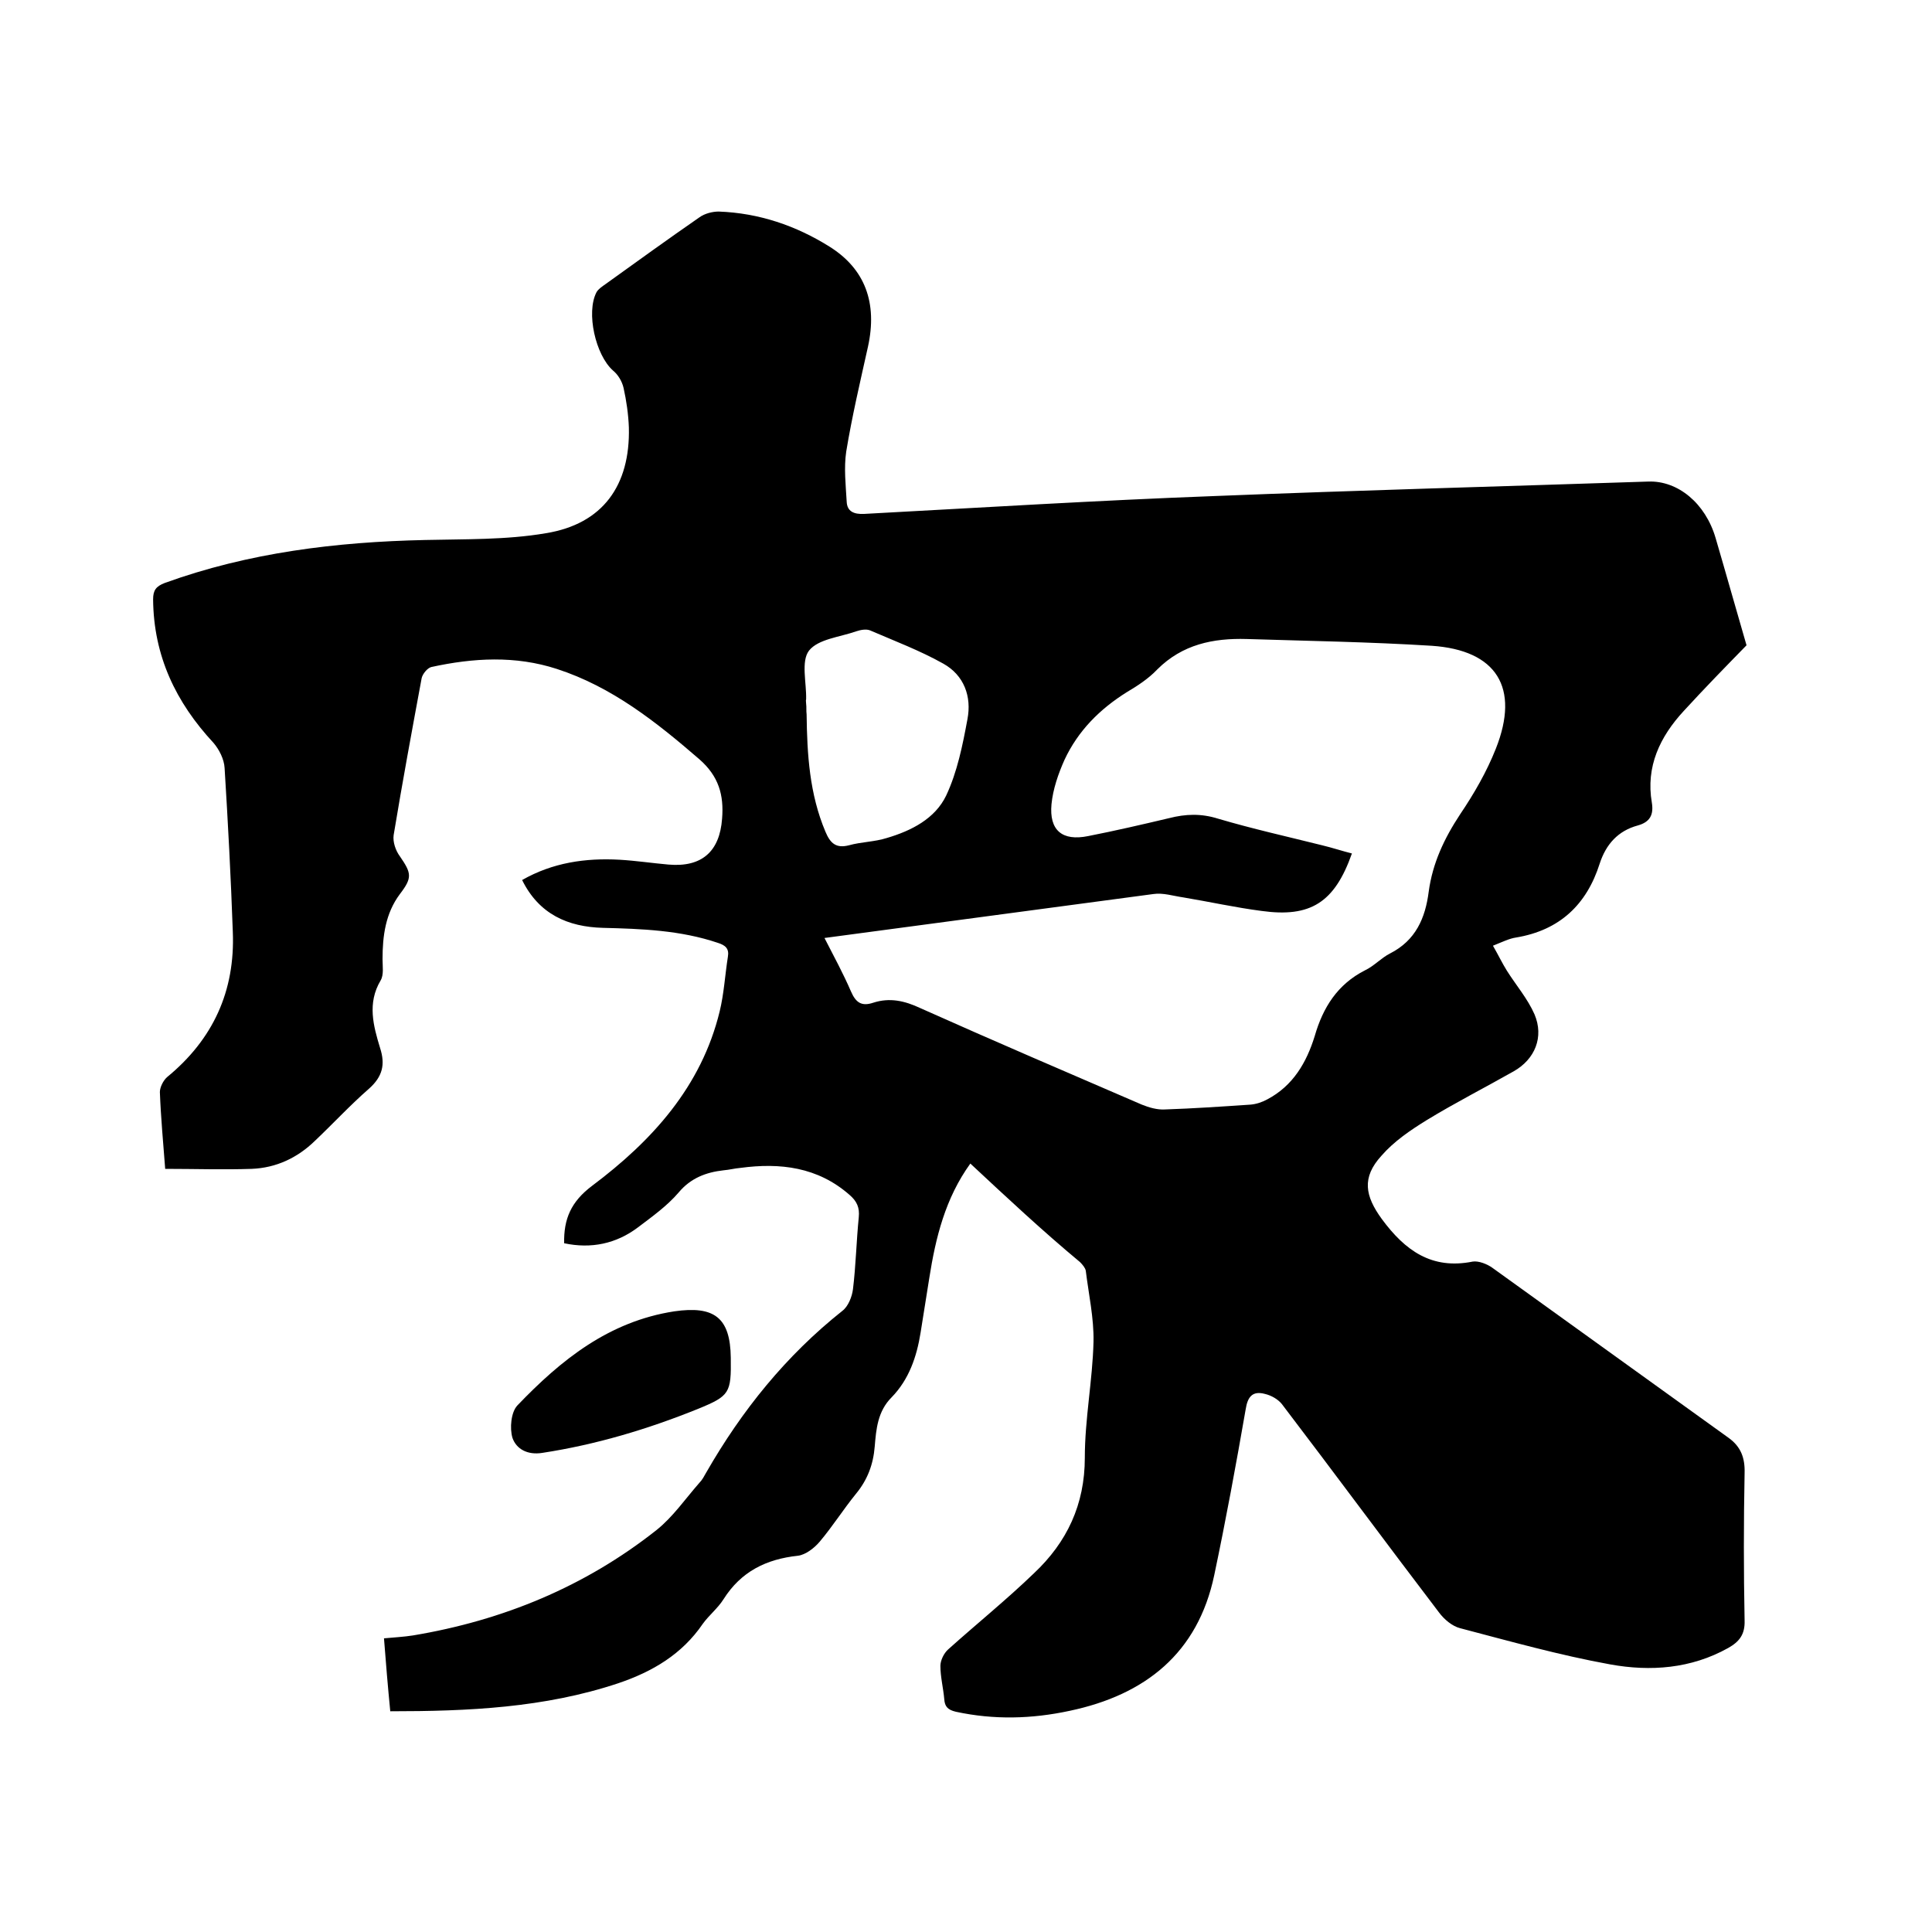 <svg enable-background="new 0 0 400 400" viewBox="0 0 400 400" xmlns="http://www.w3.org/2000/svg"><path d="m200.9 240.9c-5.2 7.2-7.2 15.4-8.5 23.7-.6 3.8-1.2 7.5-1.8 11.3-.8 5-2.4 9.7-6 13.4-2.9 2.9-3.2 6.6-3.5 10.2-.3 3.7-1.5 6.9-3.9 9.8-2.6 3.2-4.8 6.7-7.5 9.9-1.1 1.3-2.9 2.7-4.5 2.9-6.6.7-11.8 3.3-15.4 9-1.2 1.9-3 3.3-4.3 5.1-4.3 6.3-10.4 9.9-17.5 12.3-15.3 5.1-31.1 5.8-47.2 5.8-.5-5.1-.9-9.9-1.3-15.1 2.1-.2 4.1-.3 6-.6 18.6-3.1 35.6-10.1 50.4-21.8 3.4-2.7 6-6.5 8.9-9.8.6-.6 1-1.4 1.4-2.1 7.4-12.9 16.5-24.2 28.2-33.5 1.2-.9 2-2.9 2.2-4.5.6-4.9.7-9.9 1.2-14.9.2-2-.4-3.3-1.9-4.6-6.6-5.8-14.4-6.7-22.6-5.6-1.2.1-2.3.4-3.5.5-3.6.4-6.8 1.6-9.3 4.6-2.4 2.8-5.5 5-8.4 7.2-4.5 3.4-9.7 4.5-15.3 3.3-.1-5 1.4-8.6 5.8-11.9 12.4-9.3 22.6-20.5 26.4-36.1.9-3.7 1.1-7.5 1.7-11.3.3-1.7-.5-2.4-2.1-2.9-7.7-2.6-15.7-2.9-23.8-3.1-7.2-.2-13.2-2.8-16.7-9.9 6.3-3.6 13.1-4.6 20.2-4.2 3.4.2 6.7.7 10.1 1 6.9.6 10.6-2.7 11.1-9.5.4-4.9-.7-8.8-4.7-12.3-8.9-7.7-18.1-15-29.5-18.7-8.6-2.8-17.3-2.3-26-.4-.8.2-1.8 1.4-2 2.3-2 10.8-4 21.6-5.8 32.5-.2 1.4.4 3.2 1.3 4.4 2.4 3.5 2.6 4.4 0 7.8-3 4-3.6 8.7-3.6 13.5 0 1.5.3 3.2-.4 4.4-2.8 4.7-1.5 9.4-.1 14 1.1 3.4.5 5.9-2.3 8.4-3.9 3.4-7.4 7.2-11.2 10.8-3.6 3.5-8 5.6-13.1 5.8-5.9.2-11.8 0-17.9 0-.4-5.3-.9-10.6-1.1-15.9 0-1 .7-2.4 1.5-3.1 9.5-7.8 14.1-17.8 13.6-30.1-.4-11.3-1-22.6-1.7-33.9-.1-1.8-1.1-3.8-2.3-5.2-7.8-8.4-12.4-18-12.5-29.7 0-1.9.6-2.7 2.4-3.4 17.4-6.3 35.5-8.5 53.9-8.9 8.3-.2 16.8 0 25-1.4 11.8-1.9 17.5-9.9 17.2-21.9-.1-2.7-.5-5.5-1.1-8.2-.3-1.3-1.1-2.7-2.2-3.6-3.6-3.2-5.6-12-3.4-16.2.4-.7 1.2-1.2 1.9-1.7 6.4-4.6 12.9-9.3 19.4-13.8 1.1-.8 2.7-1.2 4-1.2 8.3.3 16 2.9 23 7.3 7.3 4.6 9.9 11.6 7.9 20.7-1.6 7.2-3.3 14.4-4.5 21.7-.5 3.4-.1 6.9.1 10.4.1 2 1.5 2.6 3.6 2.5 24.2-1.3 48.4-2.8 72.6-3.7 29.9-1.2 59.8-2 89.8-3 6.1-.2 11.8 4.5 13.9 11.7 2.2 7.5 4.3 15 6.4 22.2-4.2 4.3-8.7 8.9-13 13.6-4.9 5.3-7.9 11.5-6.6 19 .4 2.5-.4 4-2.9 4.7-4.1 1.1-6.6 3.9-7.9 7.9-2.7 8.5-8.3 13.8-17.3 15.3-1.4.2-2.8.9-4.8 1.7 1.1 1.9 1.9 3.6 2.9 5.2 1.9 3 4.3 5.8 5.7 9 2 4.7.1 9.3-4.3 11.8-6 3.4-12.1 6.5-18 10.1-3.4 2.1-6.8 4.4-9.4 7.4-4.1 4.5-3.4 8.3.1 13.1 4.8 6.5 10.3 10.5 18.8 8.8 1.2-.2 3 .5 4.1 1.3 16.3 11.7 32.6 23.5 48.9 35.2 2.5 1.8 3.4 4.1 3.3 7.3-.2 10.2-.2 20.3 0 30.5.1 2.9-1.1 4.4-3.4 5.7-7.7 4.3-16.1 4.9-24.4 3.4-10.5-1.9-20.8-4.8-31.1-7.5-1.6-.4-3.3-1.8-4.4-3.3-10.9-14.3-21.6-28.8-32.5-43.1-.8-1-2.2-1.8-3.5-2.1-2.6-.7-3.6.6-4 3.2-2 11.5-4.1 22.9-6.5 34.3-3.4 16.2-14.3 24.8-29.9 28.1-7.9 1.7-15.7 1.9-23.6.2-1.7-.4-2.3-1.1-2.4-2.6-.2-2.3-.8-4.6-.8-6.9 0-1.1.7-2.6 1.6-3.4 5.9-5.3 12.1-10.3 17.8-15.8 6.8-6.4 10.5-14.2 10.5-23.9 0-8 1.6-16 1.8-24 .1-4.9-1-9.8-1.6-14.7-.1-.6-.7-1.3-1.2-1.8-7.7-6.4-15.2-13.4-22.7-20.4zm-30.2-46.7c2 3.9 3.9 7.4 5.5 11.1 1 2.3 2.2 3.1 4.6 2.3 3.4-1.1 6.5-.4 9.7 1.1 15.2 6.8 30.6 13.4 45.9 20 1.5.6 3.2 1.1 4.8 1 5.9-.2 11.8-.6 17.7-1 1.2-.1 2.4-.5 3.5-1.1 5.3-2.8 8.1-7.6 9.8-13.1 1.7-5.9 4.7-10.7 10.4-13.6 1.9-.9 3.4-2.6 5.2-3.5 5.3-2.7 7.3-7.3 8-12.8.8-5.9 3.2-11 6.5-16 2.9-4.3 5.5-8.8 7.4-13.6 5-12.6.2-20.4-13.3-21.3-12.8-.8-25.6-1-38.3-1.4-6.9-.2-13.3 1.1-18.5 6.3-1.8 1.9-4.1 3.4-6.3 4.7-5.6 3.5-10.1 8-12.9 14-1.3 2.9-2.4 6.1-2.7 9.2-.5 5.4 2.2 7.7 7.6 6.6 5.6-1.1 11.2-2.4 16.7-3.7 3.5-.9 6.7-1 10.2.1 7.1 2.1 14.3 3.7 21.5 5.5 2.1.5 4.2 1.2 6.2 1.7-3.6 10.2-8.6 13.3-18.7 11.9-5.4-.7-10.8-1.9-16.2-2.8-2.1-.3-4.2-1-6.2-.7-22.5 3-45 6-68.1 9.1zm-3.8-48.5c.1.7 0 1.5.1 2.2.1 8.3.6 16.5 3.9 24.3 1 2.4 2.2 3.5 4.9 2.8 2.5-.7 5.3-.7 7.8-1.5 5.1-1.5 10-4 12.3-8.8 2.3-4.9 3.4-10.4 4.4-15.8.9-4.7-.7-9.1-5-11.5-4.8-2.7-10.1-4.7-15.2-6.9-.8-.3-1.9-.1-2.8.2-3.4 1.2-7.9 1.6-9.8 4-1.7 2.2-.5 6.7-.6 10.1-.1.2 0 .5 0 .9z"/><path d="m151.3 281.1c.1 7.3-.2 7.9-6.8 10.6-10.4 4.2-21.1 7.4-32.2 9.1-3.1.5-5.4-.8-6.2-3.1-.6-2-.3-5.3 1-6.7 9-9.4 18.9-17.4 32.5-19.5 8.3-1.2 11.6 1.3 11.7 9.6z"/></svg>